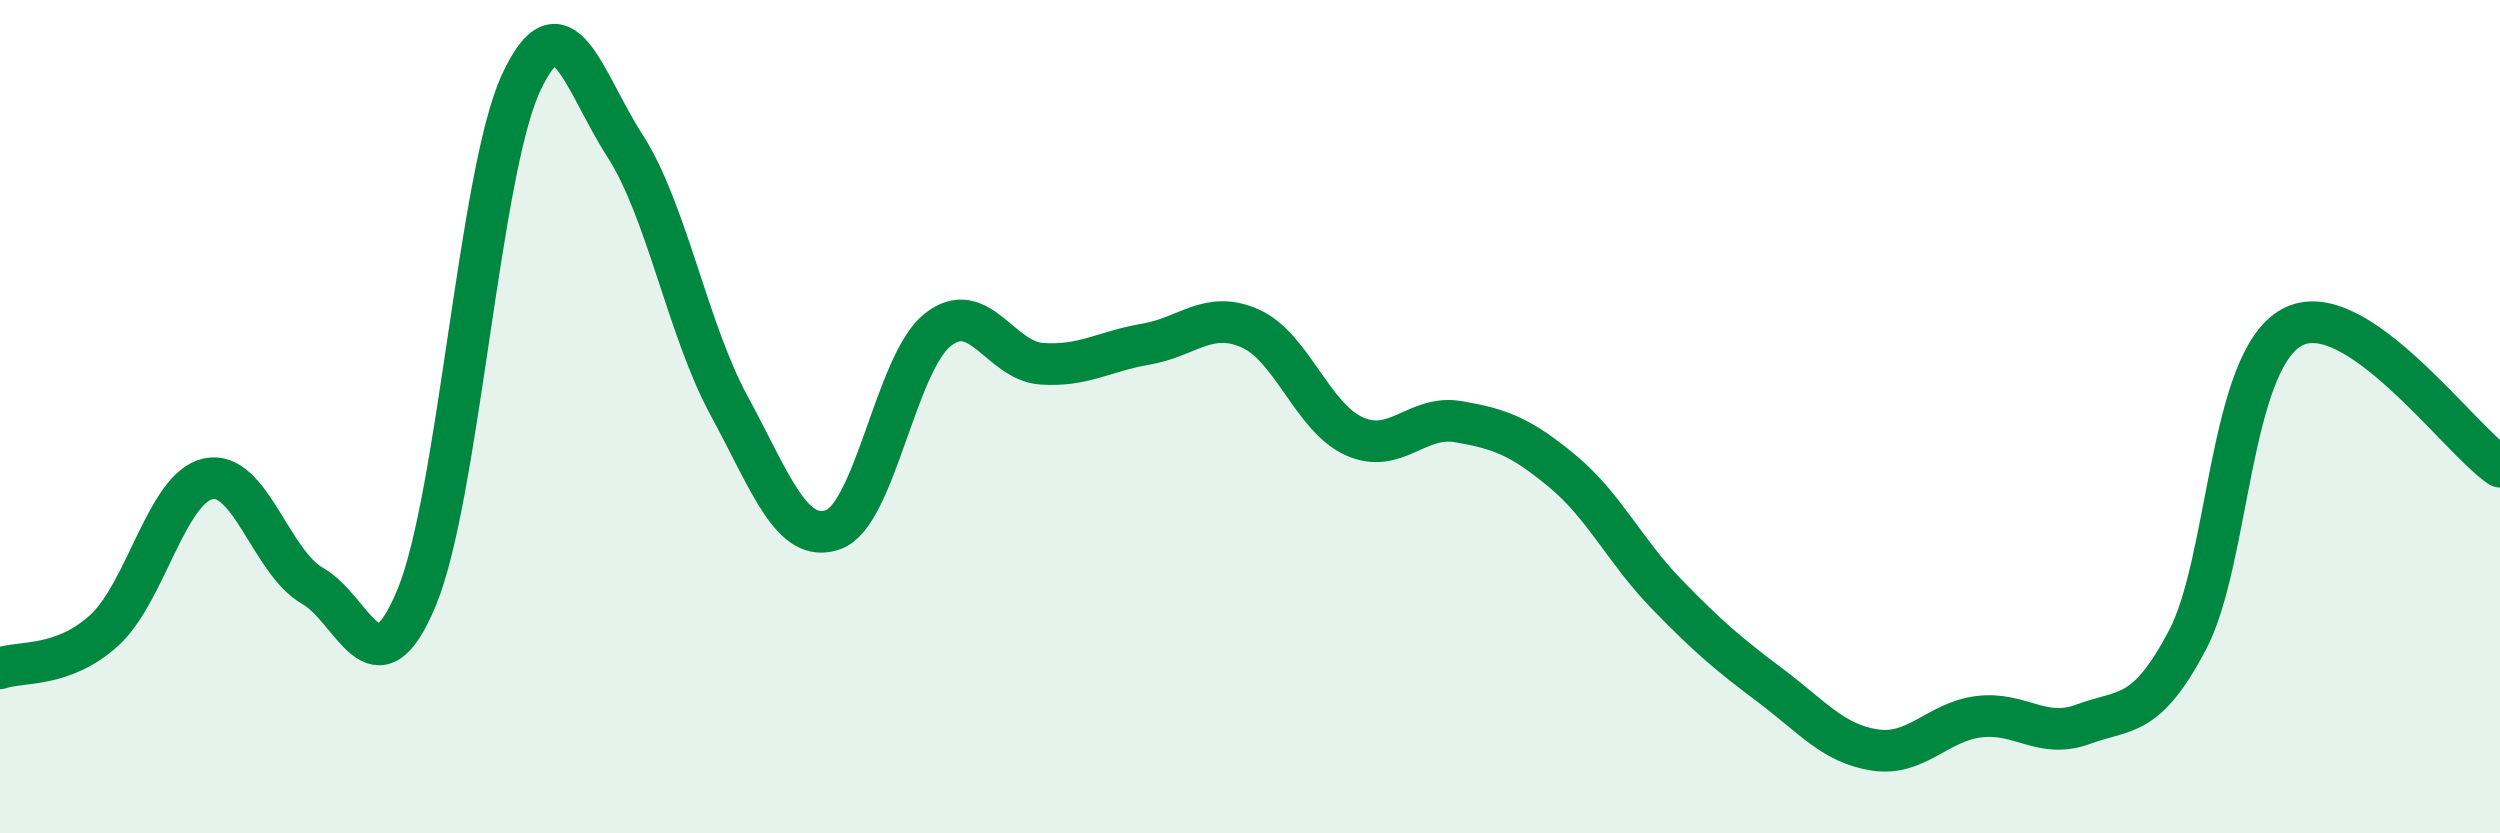 
    <svg width="60" height="20" viewBox="0 0 60 20" xmlns="http://www.w3.org/2000/svg">
      <path
        d="M 0,16.04 C 0.5,15.86 1.5,16.04 2.5,15.13 C 3.5,14.22 4,11.7 5,11.49 C 6,11.28 6.5,13.49 7.5,14.06 C 8.5,14.63 9,16.75 10,14.34 C 11,11.93 11.5,4.17 12.5,2 C 13.5,-0.17 14,1.95 15,3.5 C 16,5.05 16.5,7.9 17.5,9.74 C 18.5,11.58 19,13.07 20,12.71 C 21,12.35 21.5,8.72 22.5,7.92 C 23.5,7.12 24,8.66 25,8.73 C 26,8.8 26.5,8.43 27.5,8.26 C 28.5,8.09 29,7.44 30,7.88 C 31,8.32 31.5,10.02 32.5,10.47 C 33.5,10.92 34,9.95 35,10.12 C 36,10.29 36.5,10.48 37.5,11.31 C 38.5,12.14 39,13.23 40,14.26 C 41,15.29 41.5,15.71 42.5,16.46 C 43.5,17.21 44,17.85 45,18 C 46,18.15 46.5,17.32 47.5,17.2 C 48.5,17.08 49,17.75 50,17.38 C 51,17.01 51.5,17.26 52.5,15.36 C 53.5,13.46 53.5,8.69 55,7.86 C 56.5,7.03 59,10.53 60,11.2L60 20L0 20Z"
        fill="#008740"
        opacity="0.1"
        stroke-linecap="round"
        stroke-linejoin="round"
      />
      <path
        d="M 0,16.04 C 0.5,15.86 1.5,16.04 2.5,15.13 C 3.5,14.22 4,11.7 5,11.49 C 6,11.28 6.5,13.49 7.5,14.06 C 8.5,14.63 9,16.75 10,14.34 C 11,11.93 11.5,4.17 12.5,2 C 13.5,-0.17 14,1.95 15,3.5 C 16,5.05 16.5,7.9 17.5,9.74 C 18.5,11.58 19,13.07 20,12.71 C 21,12.35 21.5,8.72 22.5,7.92 C 23.5,7.12 24,8.66 25,8.73 C 26,8.8 26.5,8.43 27.5,8.26 C 28.5,8.09 29,7.44 30,7.88 C 31,8.32 31.5,10.02 32.5,10.47 C 33.5,10.92 34,9.95 35,10.12 C 36,10.29 36.5,10.48 37.5,11.31 C 38.5,12.14 39,13.23 40,14.26 C 41,15.29 41.5,15.71 42.5,16.46 C 43.5,17.21 44,17.85 45,18 C 46,18.15 46.5,17.32 47.5,17.2 C 48.5,17.08 49,17.75 50,17.38 C 51,17.01 51.5,17.26 52.5,15.36 C 53.5,13.46 53.5,8.69 55,7.86 C 56.5,7.03 59,10.53 60,11.2"
        stroke="#008740"
        stroke-width="1"
        fill="none"
        stroke-linecap="round"
        stroke-linejoin="round"
      />
    </svg>
  